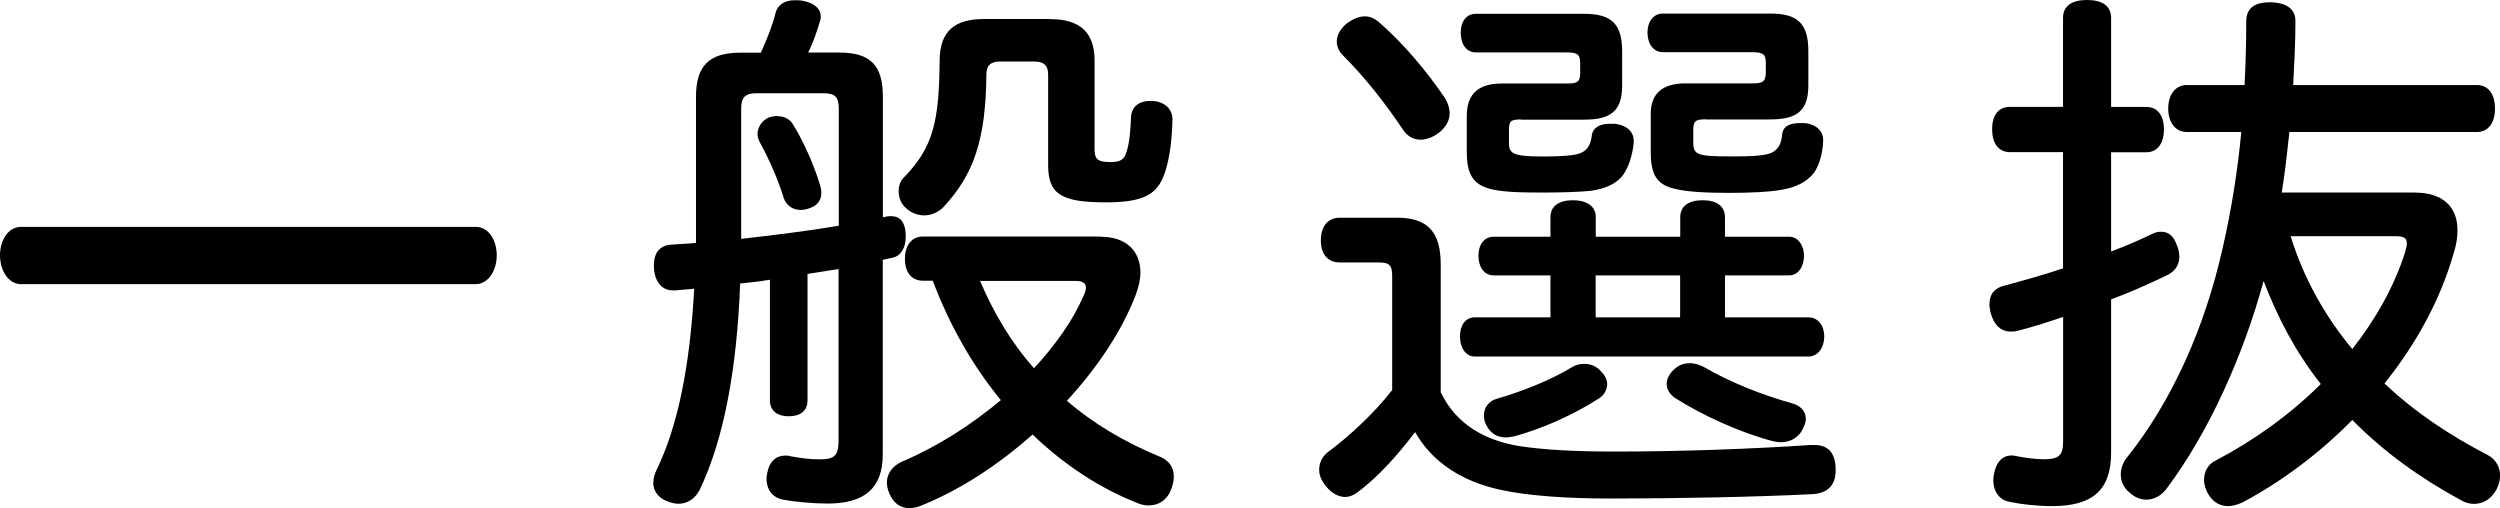 <?xml version="1.0" encoding="UTF-8"?>
<svg id="_レイヤー_2" data-name="レイヤー 2" xmlns="http://www.w3.org/2000/svg" viewBox="0 0 224.61 45.66">
  <defs>
    <style>
      .cls-1 {
        stroke-width: 0px;
      }
    </style>
  </defs>
  <g id="_入試日程" data-name="入試日程">
    <g>
      <path class="cls-1" d="m1.91,25.53c-1.23,0-1.91-1.32-1.91-2.6s.69-2.55,1.91-2.55h40.81c1.23,0,1.91,1.27,1.91,2.55s-.69,2.6-1.91,2.6H1.91Z"/>
      <path class="cls-1" d="m69.19,25.13c-.88.15-1.76.25-2.69.34-.29,7.54-1.42,13.91-3.63,18.52-.44.88-1.18,1.27-1.91,1.27-.34,0-.73-.1-1.08-.25-.69-.29-1.08-.78-1.18-1.42v-.25c0-.34.1-.73.29-1.13,1.91-3.92,2.99-9.26,3.38-16.27-.59.05-1.18.1-1.71.15h-.2c-.98,0-1.62-.74-1.71-2.01v-.29c0-1.13.59-1.76,1.57-1.81.69-.05,1.42-.1,2.21-.15v-13.13c0-2.84,1.22-3.97,4.02-3.97h1.81c.54-1.18,1.08-2.55,1.32-3.58.2-.73.83-1.13,1.71-1.13.25,0,.49,0,.73.05,1.08.2,1.62.73,1.62,1.42,0,.1,0,.24-.05.34-.25.88-.64,2.01-1.08,2.89h2.79c2.79,0,3.92,1.13,3.92,3.97v10.83l.24-.05c.2-.05.34-.05.49-.05.83,0,1.27.54,1.32,1.62v.29c0,.78-.34,1.62-1.13,1.81-.29.05-.64.15-.93.2v17.49c0,3.09-1.71,4.41-4.95,4.41-1.27,0-2.94-.15-3.97-.34-.88-.15-1.52-.83-1.52-1.86,0-.15,0-.29.05-.49.2-1.13.83-1.62,1.62-1.62.15,0,.29,0,.44.05.78.15,1.71.29,2.65.29,1.42,0,1.71-.39,1.71-1.76v-15.34c-.93.15-1.86.29-2.79.44v11.37c0,.93-.64,1.42-1.71,1.42-.98,0-1.67-.49-1.67-1.42v-10.88Zm-2.6-3.67c2.94-.34,5.88-.69,8.77-1.18v-10.53c0-1.08-.39-1.37-1.37-1.37h-6.03c-.93,0-1.37.29-1.37,1.37v11.71Zm3.28-11.02c.59,0,1.08.25,1.37.73.98,1.57,1.91,3.72,2.4,5.34.1.29.15.59.15.83,0,.64-.34,1.13-1.08,1.37-.24.1-.54.15-.78.15-.64,0-1.27-.34-1.52-1.08-.44-1.47-1.27-3.43-2.2-5.1-.1-.2-.15-.44-.15-.64,0-.64.44-1.23.98-1.47.29-.1.54-.15.83-.15Zm29.01,10.83c2.35,0,3.58,1.32,3.58,3.23,0,.59-.15,1.22-.39,1.91-1.22,3.23-3.43,6.57-6.22,9.6,2.4,2.06,5.19,3.72,8.43,5.05.78.34,1.18.98,1.18,1.76,0,.39-.1.83-.29,1.27-.34.83-1.08,1.32-1.96,1.32-.29,0-.64-.05-.98-.2-3.38-1.32-6.61-3.43-9.46-6.17-2.99,2.65-6.37,4.9-9.85,6.32-.44.2-.83.29-1.23.29-.64,0-1.22-.29-1.62-.98-.25-.44-.39-.88-.39-1.32,0-.78.49-1.47,1.32-1.86,3.14-1.32,6.22-3.28,8.92-5.54-2.65-3.23-4.65-6.86-6.12-10.73h-.88c-1.08,0-1.62-.83-1.62-1.96s.54-2.01,1.62-2.01h15.97Zm-4.51-19.55c2.65,0,3.97,1.18,3.97,3.72v7.99c0,.93.34,1.13,1.47,1.13.88,0,1.23-.25,1.42-.98.25-.74.34-1.96.39-3.09.05-.83.64-1.42,1.67-1.42h.24c1.13.05,1.81.74,1.81,1.67-.05,2.11-.34,4.31-1.03,5.58-.69,1.27-1.91,1.86-4.95,1.86-4.02,0-5.19-.74-5.19-3.33V6.71c0-.88-.44-1.18-1.23-1.18h-3.09c-.78,0-1.23.29-1.23,1.18-.05,5.83-1.13,8.97-3.87,11.91-.49.49-1.13.73-1.71.73-.54,0-1.13-.2-1.57-.59-.49-.39-.73-.98-.73-1.57,0-.49.15-.98.54-1.32,2.6-2.7,3.09-5.05,3.14-10.39,0-2.7,1.37-3.77,3.97-3.77h5.98Zm-6.32,23.52c1.22,2.84,2.79,5.54,4.85,7.84,1.96-2.11,3.53-4.36,4.46-6.52.15-.29.2-.54.2-.73,0-.39-.29-.59-.93-.59h-8.57Z"/>
      <path class="cls-1" d="m129.46,35.28c1.42,2.94,4.07,4.31,7.05,4.8,2.21.34,5.05.49,8.67.49,5.98,0,12.45-.25,17.49-.59h.34c1.27,0,1.86.74,1.91,2.06v.25c0,1.27-.69,2.06-2.16,2.11-4.95.25-12.15.39-18.03.39-4.02,0-7.5-.25-9.9-.78-3.48-.74-6.17-2.5-7.69-5.19-1.52,2.01-3.38,4.12-5.29,5.49-.29.2-.64.34-.98.34-.59,0-1.18-.29-1.76-.98-.39-.49-.59-.98-.59-1.47,0-.64.29-1.22.83-1.62,1.62-1.18,4.07-3.38,5.73-5.54v-10.19c0-1.03-.24-1.27-1.22-1.27h-3.48c-1.03,0-1.71-.69-1.71-1.96,0-1.37.69-2.06,1.71-2.06h5.14c2.79,0,3.92,1.32,3.92,4.21v11.51Zm.34-26.51c.29.49.44.93.44,1.42,0,.59-.29,1.18-.88,1.67-.54.44-1.18.69-1.71.69-.59,0-1.13-.25-1.52-.78-1.67-2.5-3.48-4.8-5.49-6.81-.34-.34-.54-.78-.54-1.23,0-.54.29-1.08.83-1.57.59-.44,1.13-.69,1.71-.69.44,0,.88.2,1.27.54,2.21,1.91,4.36,4.51,5.88,6.76Zm9.5,15.97h-5.1c-.88,0-1.37-.78-1.37-1.76s.49-1.71,1.37-1.71h5.1v-1.76c0-.98.74-1.52,2.01-1.52s2.06.54,2.06,1.52v1.76h7.59v-1.76c0-.98.74-1.52,2.01-1.52s2.01.54,2.01,1.52v1.76h5.78c.78,0,1.32.78,1.32,1.71,0,.98-.54,1.76-1.32,1.76h-5.78v3.77h7.5c.88,0,1.42.78,1.42,1.71,0,.98-.54,1.81-1.42,1.81h-29.99c-.83,0-1.32-.83-1.32-1.81s.49-1.71,1.32-1.71h6.81v-3.77Zm-2.65-14.01c-.93,0-1.08.15-1.08.98v1.08c0,.93.2,1.27,2.94,1.27,2.45,0,3.23-.15,3.67-.39.49-.29.74-.73.83-1.47.1-.78.78-1.08,1.62-1.08h.44c1.03.1,1.71.69,1.71,1.52v.15c-.1,1.22-.54,2.45-1.08,3.09-.54.59-1.37,1.08-2.84,1.27-1.08.1-2.5.15-4.36.15-1.96,0-3.63-.05-4.66-.34-1.62-.44-2.06-1.47-2.06-3.38v-3.14c0-1.96.98-2.94,3.18-2.94h5.93c.88,0,1.08-.2,1.08-.98v-.78c0-.78-.15-1.03-1.18-1.03h-8.18c-.83,0-1.37-.69-1.37-1.76s.54-1.71,1.37-1.71h9.7c2.5,0,3.43.93,3.43,3.38v3.09c0,2.4-1.18,3.04-3.43,3.04h-5.68Zm7.74,23.81c0,.44-.25.93-.69,1.23-2.35,1.52-5.14,2.74-7.64,3.43-.25.05-.54.1-.78.1-.73,0-1.37-.34-1.76-1.13-.15-.29-.2-.59-.2-.83,0-.73.44-1.32,1.18-1.52,2.25-.64,4.9-1.71,6.66-2.79.39-.25.78-.34,1.18-.34.54,0,1.08.2,1.47.64.39.39.59.78.59,1.22Zm-1.03-6.03h7.59v-3.77h-7.59v3.77Zm9.9-17.79c-.93,0-1.13.15-1.13.98v1.03c0,1.13.25,1.32,3.14,1.32h.88c1.86,0,2.74-.15,3.14-.39.54-.34.74-.78.83-1.57.05-.74.69-1.03,1.57-1.03h.44c1.08.1,1.71.74,1.67,1.62-.05,1.32-.49,2.55-1.03,3.09-.54.54-1.27,1.03-2.65,1.27-1.03.2-2.84.29-4.75.29-2.16,0-3.92-.1-5-.39-1.57-.39-2.06-1.32-2.06-3.33v-3.38c0-1.81,1.03-2.74,3.14-2.74h6.12c.93,0,1.08-.29,1.08-1.08v-.69c0-.78-.15-1.03-1.18-1.03h-8.08c-.78,0-1.37-.69-1.37-1.76s.59-1.71,1.37-1.71h9.7c2.45,0,3.38.93,3.38,3.38v3.09c0,2.4-1.18,3.04-3.48,3.04h-5.73Zm-2.69,25.09c-.54-.34-.83-.83-.83-1.32,0-.39.2-.88.64-1.27.44-.44.93-.59,1.42-.59s.93.15,1.37.39c2.25,1.32,5.24,2.5,7.89,3.23.69.2,1.18.69,1.18,1.37,0,.25-.05.49-.2.74-.34.93-1.18,1.37-2.01,1.37-.25,0-.54-.05-.78-.1-2.94-.78-6.27-2.3-8.67-3.82Z"/>
      <path class="cls-1" d="m189.68,22.59c1.32-.49,2.55-1.03,3.67-1.57.29-.15.54-.2.83-.2.64,0,1.13.39,1.42,1.27.15.34.2.69.2.98,0,.74-.39,1.32-1.13,1.67-1.62.78-3.28,1.52-5,2.16v13.77c0,3.28-1.57,4.8-5.29,4.8-1.37,0-2.74-.15-3.87-.39-.83-.15-1.42-.88-1.42-1.91,0-.15,0-.34.05-.54.2-1.18.83-1.71,1.57-1.71.15,0,.25,0,.39.05.78.15,1.71.29,2.5.29,1.42,0,1.76-.34,1.76-1.67v-11.12c-1.42.49-2.79.93-4.17,1.27-.2.05-.34.05-.54.05-.88,0-1.52-.59-1.81-1.71-.05-.25-.1-.49-.1-.74,0-.98.54-1.52,1.47-1.71,1.62-.44,3.38-.93,5.14-1.52v-10.44h-4.75c-1.08,0-1.62-.83-1.62-2.06s.54-2.01,1.62-2.01h4.75V1.62c0-1.08.78-1.62,2.16-1.62s2.16.54,2.16,1.62v7.99h3.18c1.03,0,1.57.83,1.57,2.01s-.54,2.06-1.57,2.06h-3.18v8.92Zm27.24-5.29c2.45,0,3.87,1.18,3.87,3.38,0,.64-.1,1.32-.34,2.06-1.18,4.17-3.38,8.18-6.22,11.71,2.74,2.6,5.93,4.7,9.26,6.42.74.39,1.13,1.08,1.13,1.86,0,.39-.1.83-.34,1.27-.49.88-1.22,1.27-2.01,1.27-.39,0-.78-.1-1.18-.34-3.63-1.96-6.96-4.36-9.75-7.2-2.99,3.04-6.42,5.58-9.85,7.4-.44.2-.88.34-1.32.34-.64,0-1.27-.29-1.71-.98-.29-.44-.44-.93-.44-1.37,0-.74.34-1.42,1.08-1.76,3.43-1.81,6.66-4.12,9.41-6.86-2.21-2.79-3.87-5.93-5.14-9.26-1.81,6.66-4.9,13.57-8.72,18.67-.49.64-1.13.98-1.81.98-.54,0-1.03-.2-1.52-.64-.54-.44-.78-1.03-.78-1.62,0-.54.2-1.13.59-1.57,4.02-5.05,6.96-11.61,8.57-18.81.78-3.38,1.32-6.81,1.67-10.39h-4.9c-1.03,0-1.67-.88-1.67-2.11s.64-2.11,1.67-2.11h5.19c.1-1.86.15-3.72.15-5.68,0-1.32.83-1.76,2.21-1.76,1.32.05,2.25.54,2.21,1.76,0,1.86-.1,3.77-.2,5.68h16.51c1.03,0,1.62.83,1.62,2.11s-.59,2.11-1.62,2.11h-16.85c-.2,1.81-.39,3.63-.69,5.44h11.96Zm-11.12,3.92c1.13,3.67,3.04,7.15,5.54,10.14,2.11-2.69,3.77-5.63,4.75-8.72.1-.34.15-.59.15-.78,0-.49-.29-.64-1.03-.64h-9.41Z"/>
    </g>
  </g>
</svg>
